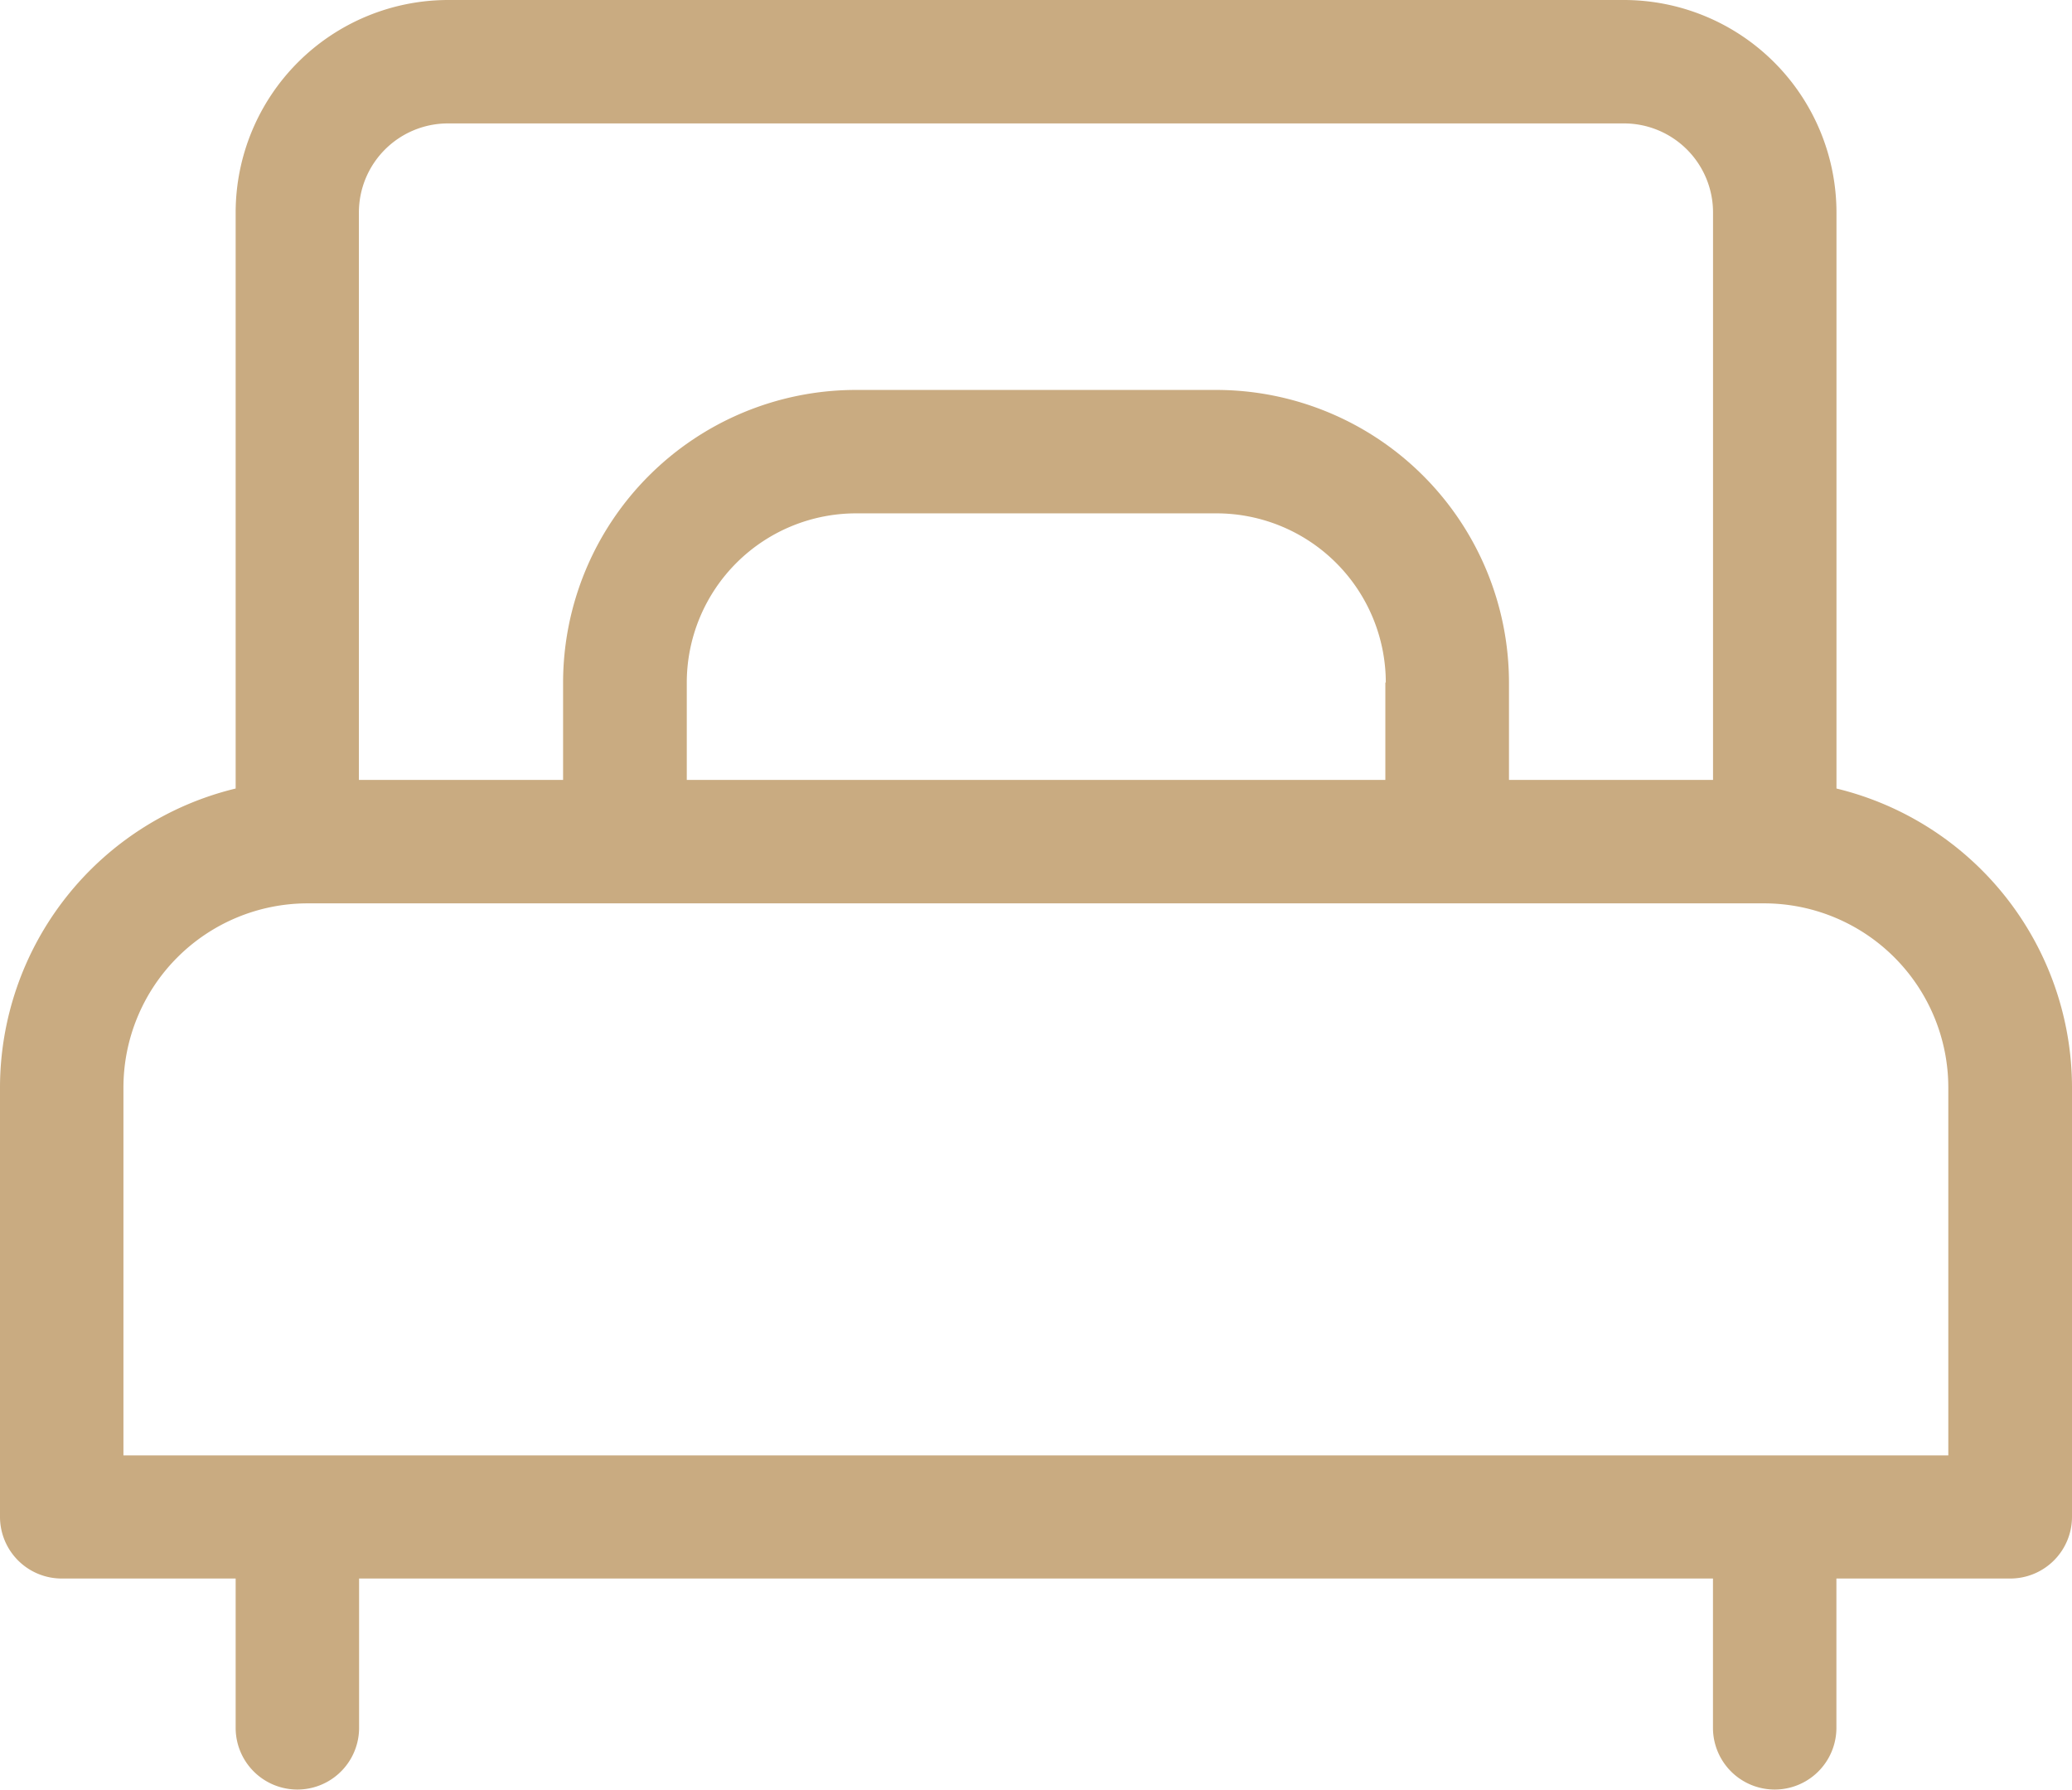 <svg xmlns="http://www.w3.org/2000/svg" width="32.33" height="27.931"><path d="M28.655 12.305v-8.99A3.319 3.319 0 0025.34 0H6.992a3.319 3.319 0 00-3.315 3.315v8.99A4.806 4.806 0 000 16.97v6.7a.963.963 0 00.963.963h2.714v2.33a.963.963 0 101.926 0v-2.33h21.125v2.33a.963.963 0 101.926 0v-2.33h2.713a.963.963 0 00.963-.963v-6.7a4.806 4.806 0 00-3.675-4.665zM5.6 3.315a1.39 1.39 0 011.389-1.389H25.34a1.39 1.39 0 011.389 1.389v8.856h-3.184v-1.52a4.571 4.571 0 00-4.566-4.566h-5.627a4.571 4.571 0 00-4.566 4.566v1.52H5.6zm16.016 7.336v1.52h-10.9v-1.52a2.643 2.643 0 012.64-2.64h5.627a2.643 2.643 0 012.64 2.64zM1.926 22.712V16.97A2.876 2.876 0 014.8 14.097h22.733A2.876 2.876 0 0130.4 16.97v5.742z" fill="#c9ab81"/></svg>